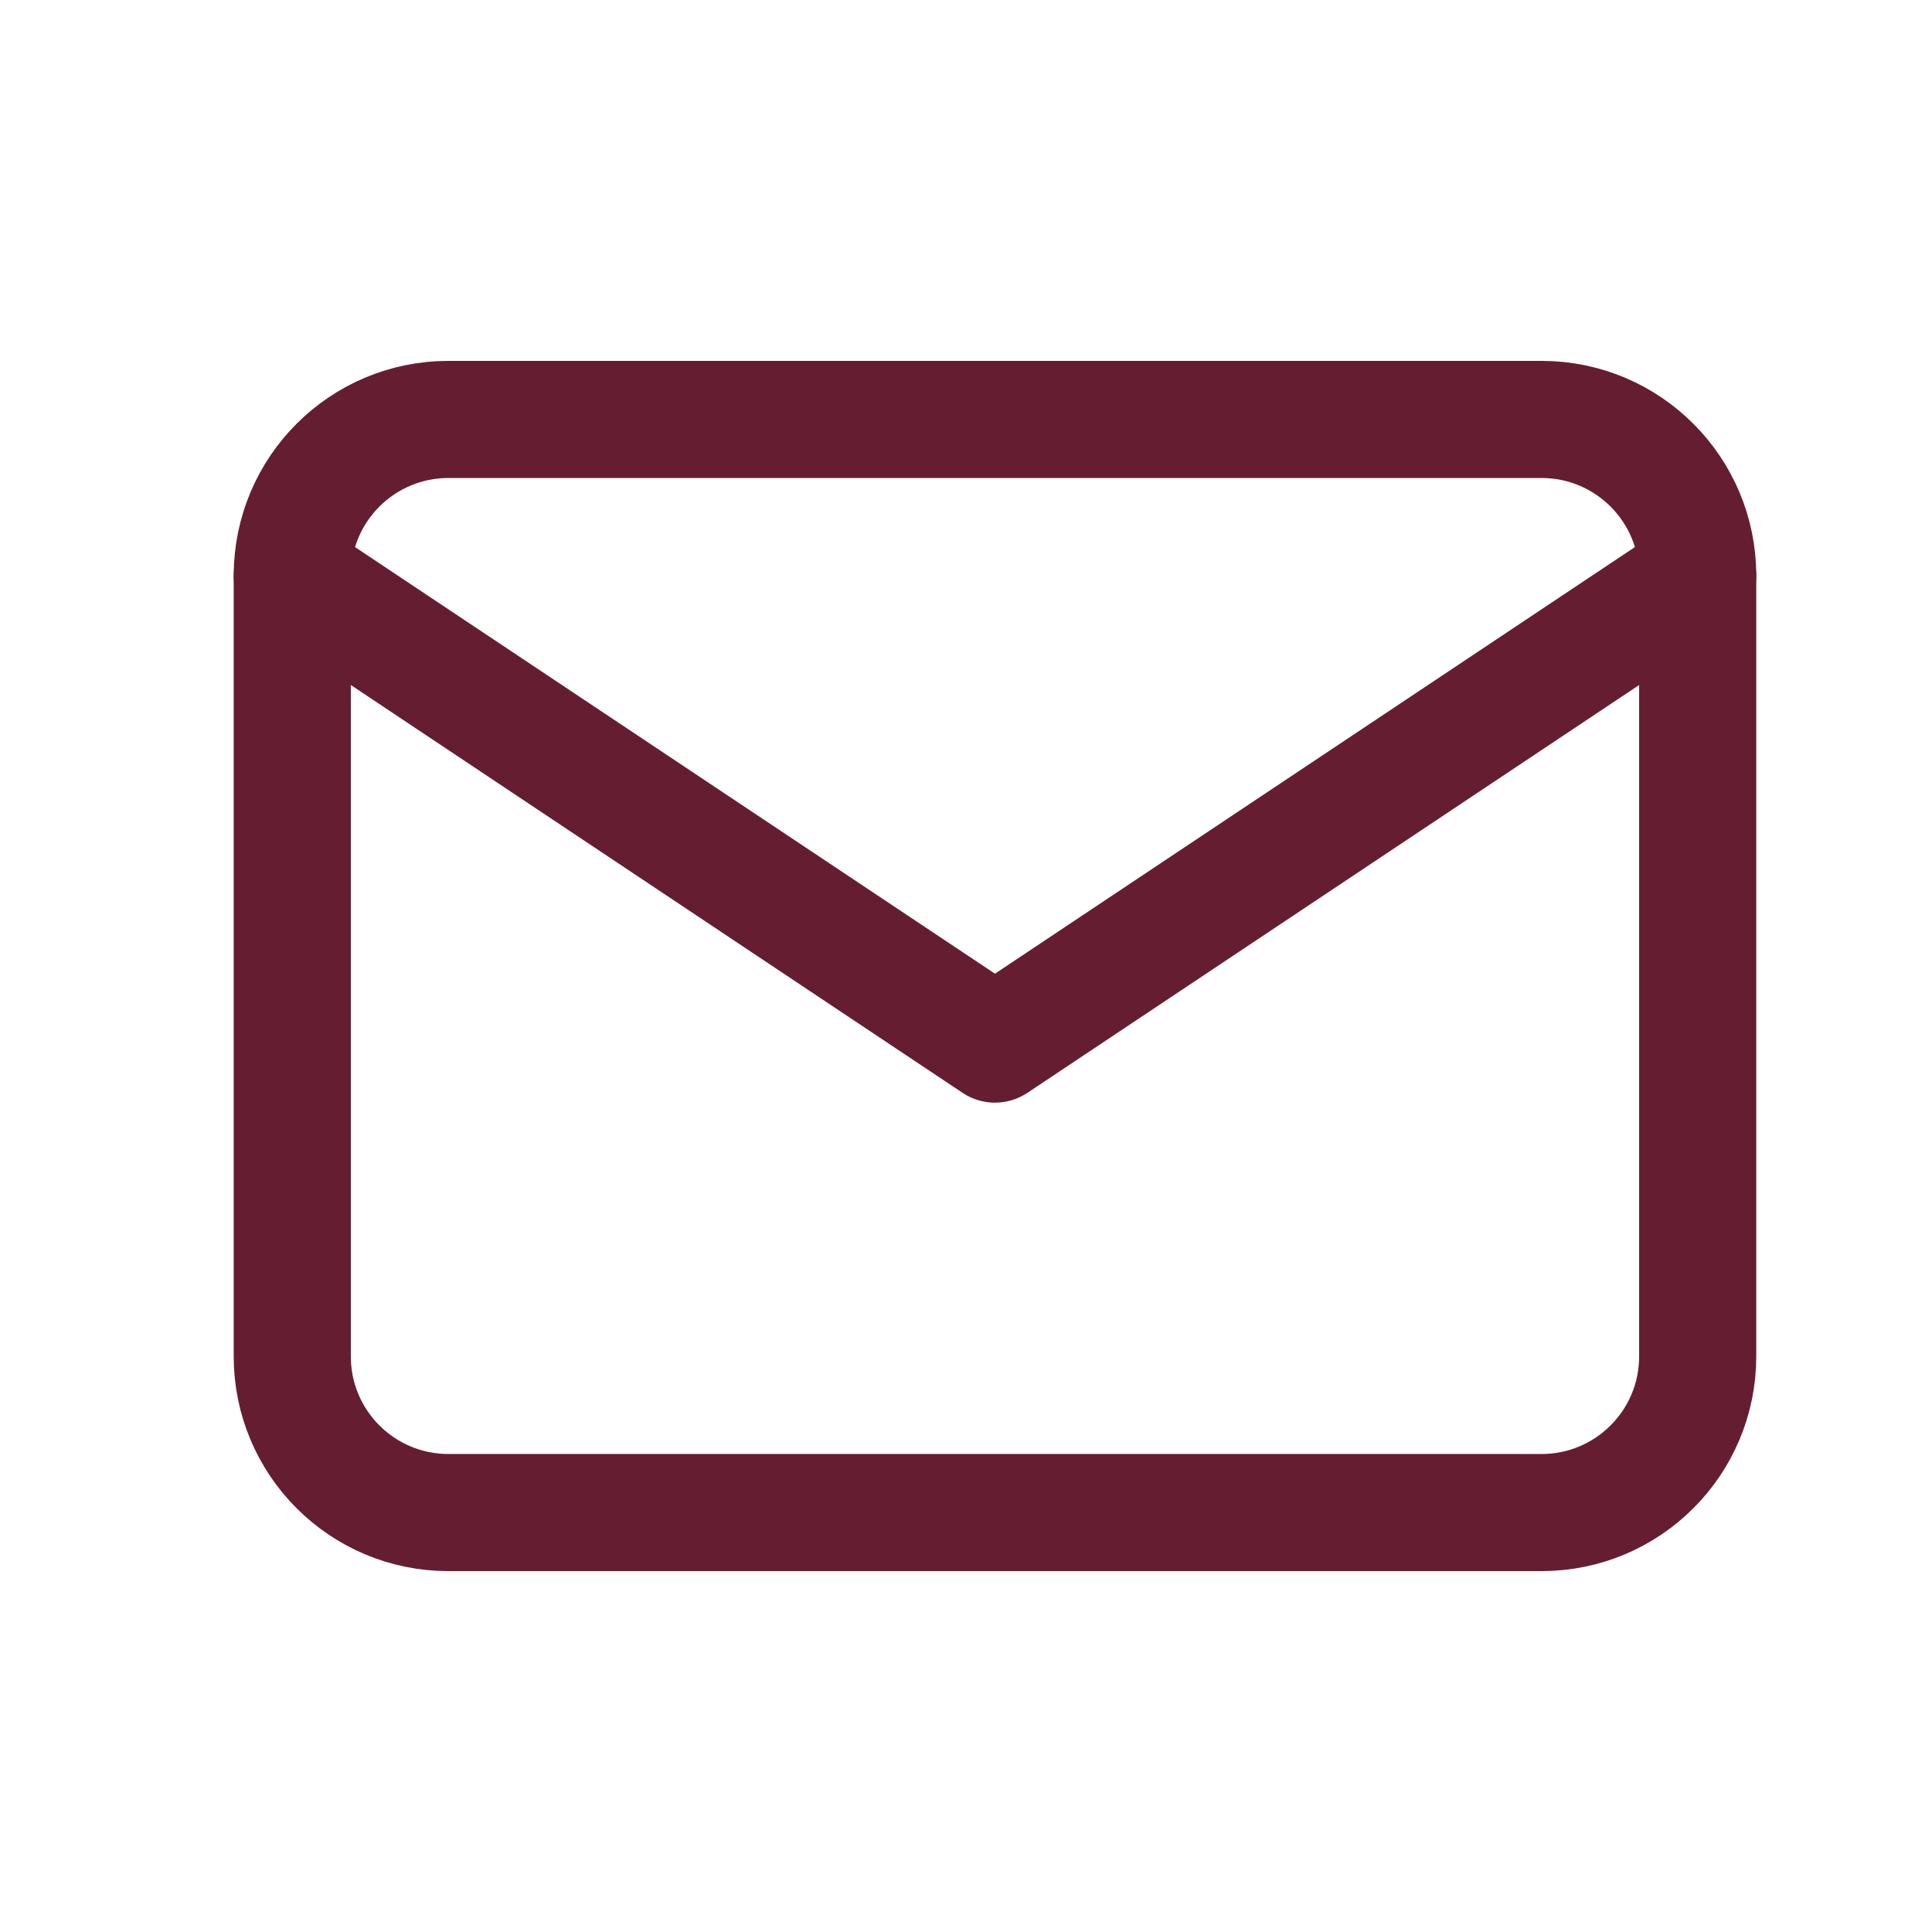 <svg width="29" height="29" viewBox="0 0 29 29" fill="none" xmlns="http://www.w3.org/2000/svg">
<g clip-path="url(#clip0_699_6945)">
<path d="M23.139 6.296H6.731C5.436 6.296 4.387 7.345 4.387 8.64V20.36C4.387 21.655 5.436 22.704 6.731 22.704H23.139C24.434 22.704 25.483 21.655 25.483 20.36V8.64C25.483 7.345 24.434 6.296 23.139 6.296Z" stroke="#651D32" stroke-width="1.758" stroke-linecap="round" stroke-linejoin="round"/>
<path d="M4.387 8.64L14.935 15.672L25.483 8.64" stroke="#651D32" stroke-width="1.758" stroke-linecap="round" stroke-linejoin="round"/>
</g>
<defs>
<clipPath id="clip0_699_6945">
<rect width="28.129" height="28.129" fill="white" transform="translate(0.871 0.436)"/>
</clipPath>
</defs>
</svg>
